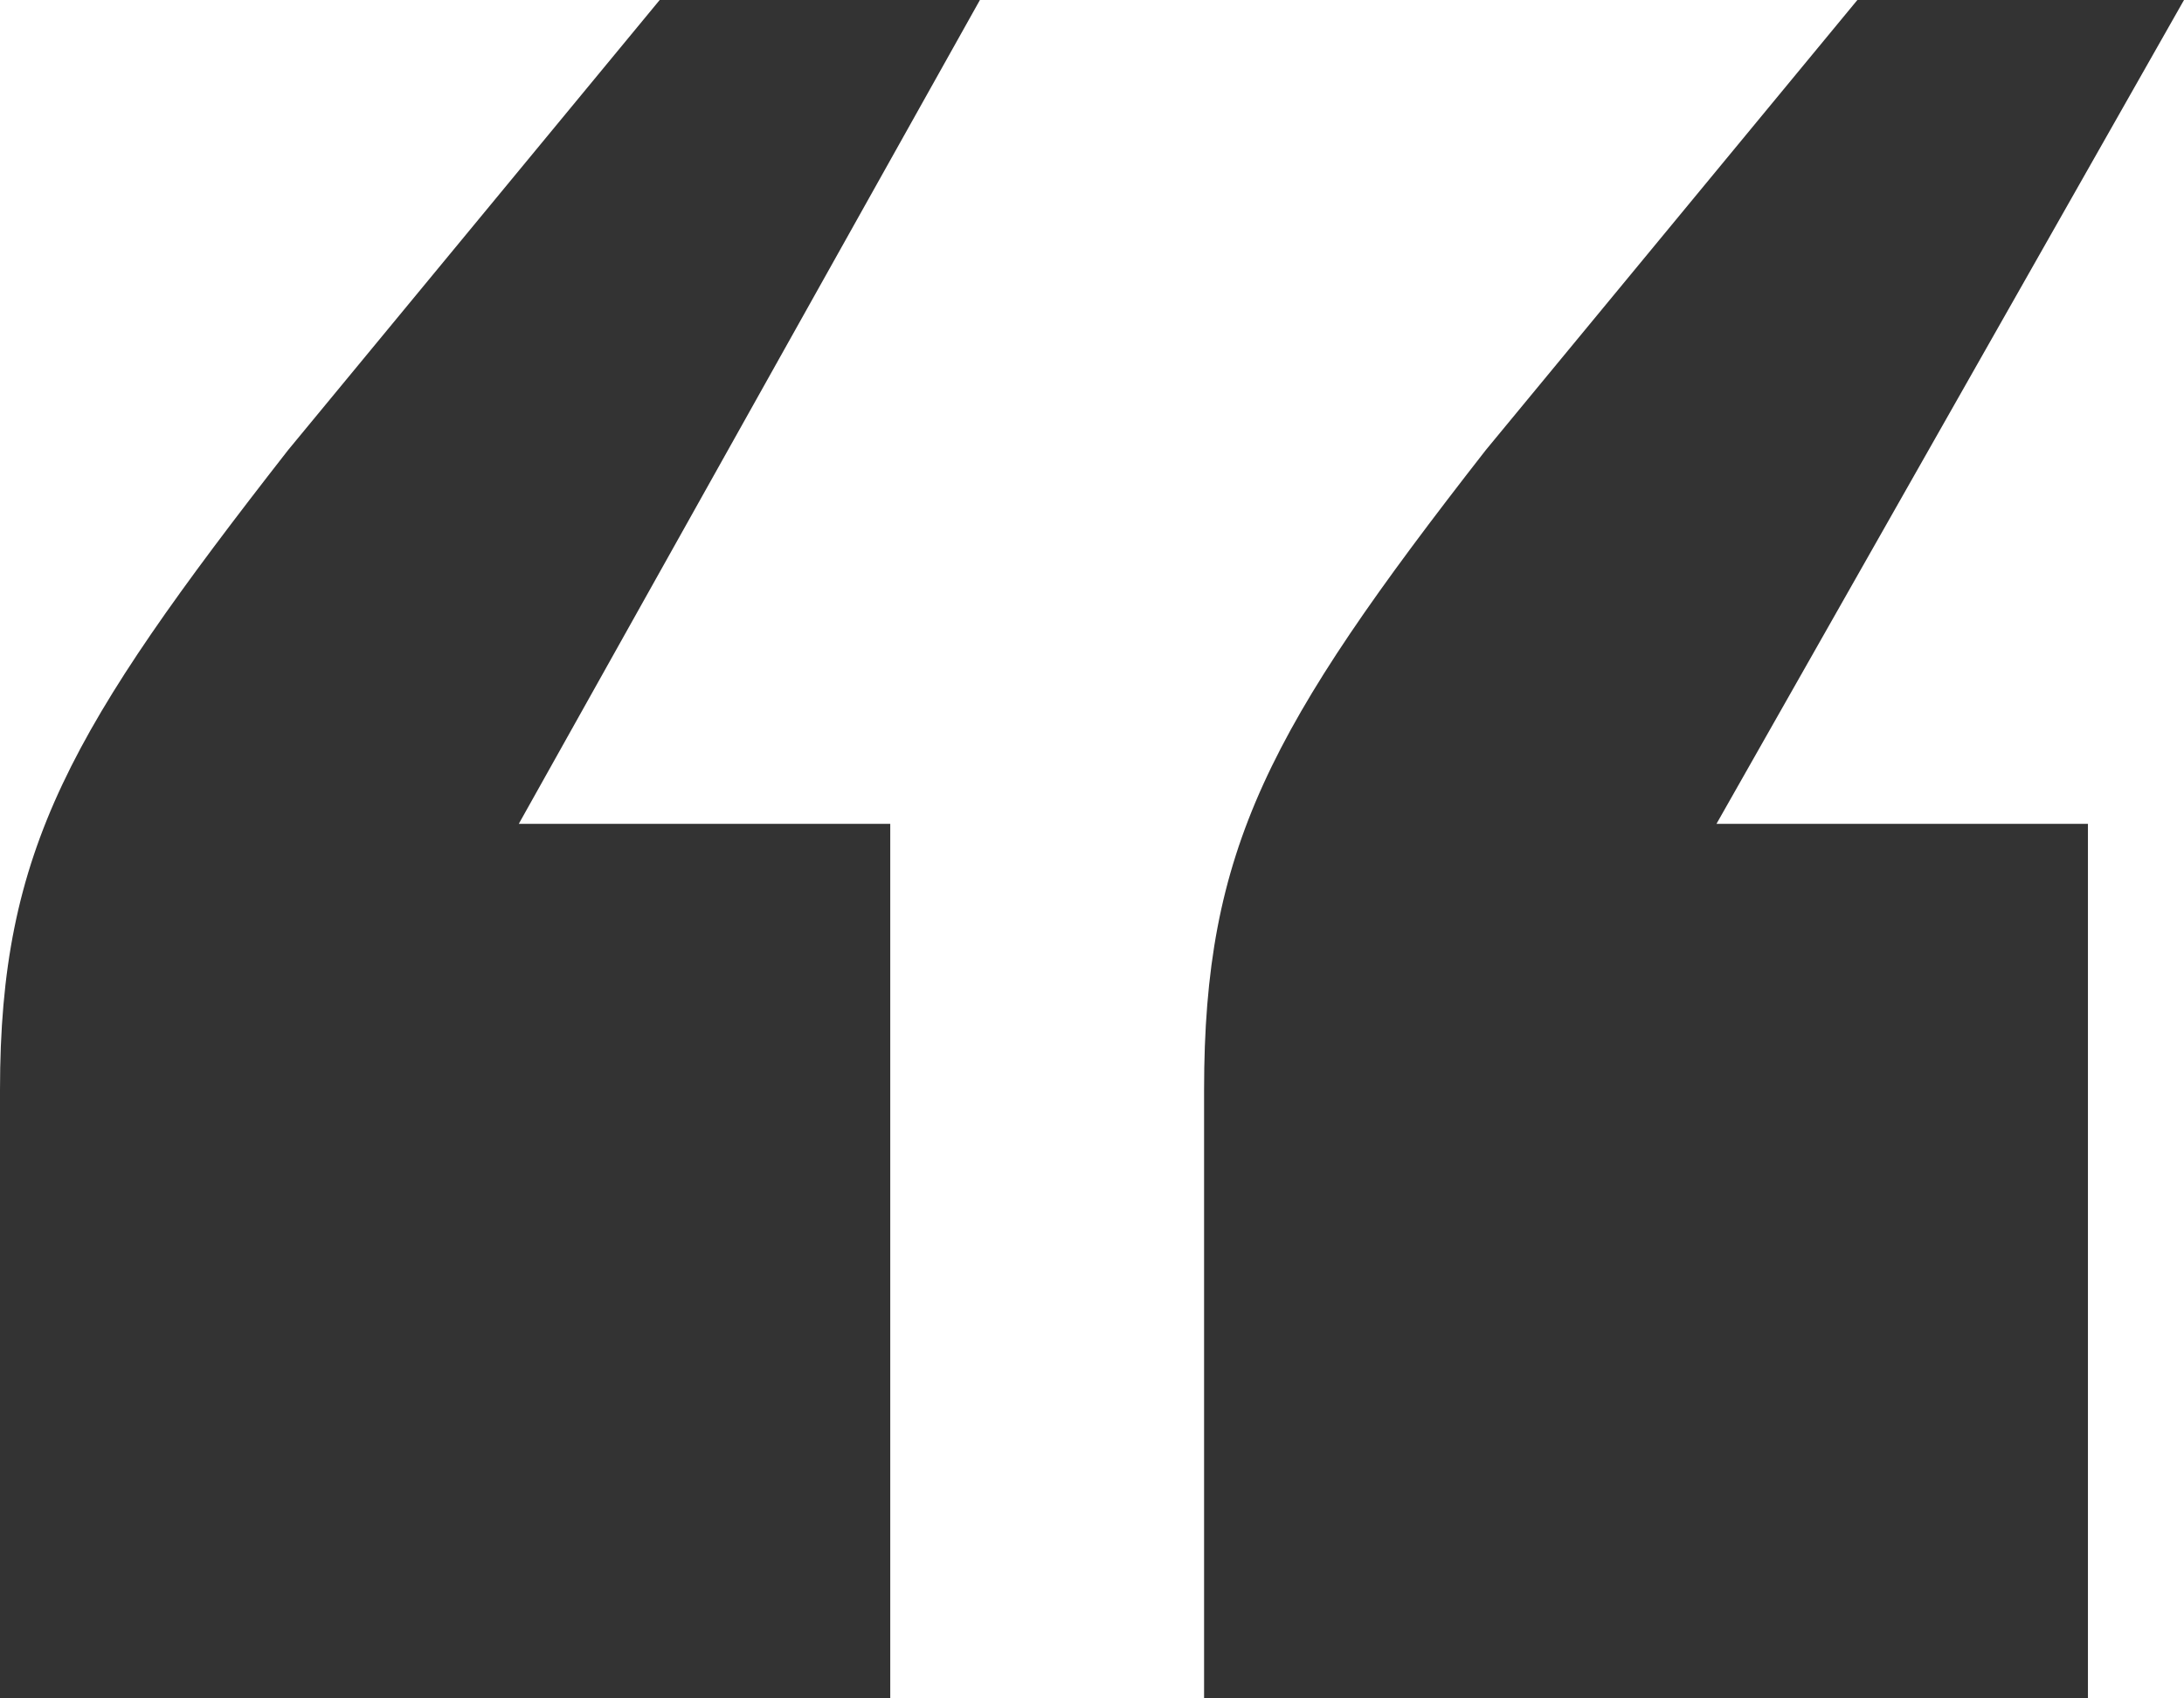 <svg width="72" height="56" viewBox="0 0 72 56" fill="none" xmlns="http://www.w3.org/2000/svg">
<path id="&#226;&#128;&#156;" d="M39.695 35.94C39.695 28 41.806 24.03 48.985 14.836L61.232 0H72L56.587 27.164H68.833V56H39.695V35.94ZM0 56V35.94C0 28 2.323 24.03 9.501 14.836L21.748 0H32.305L17.103 27.164H29.349V56H0Z" fill="#333333"/>
</svg>
